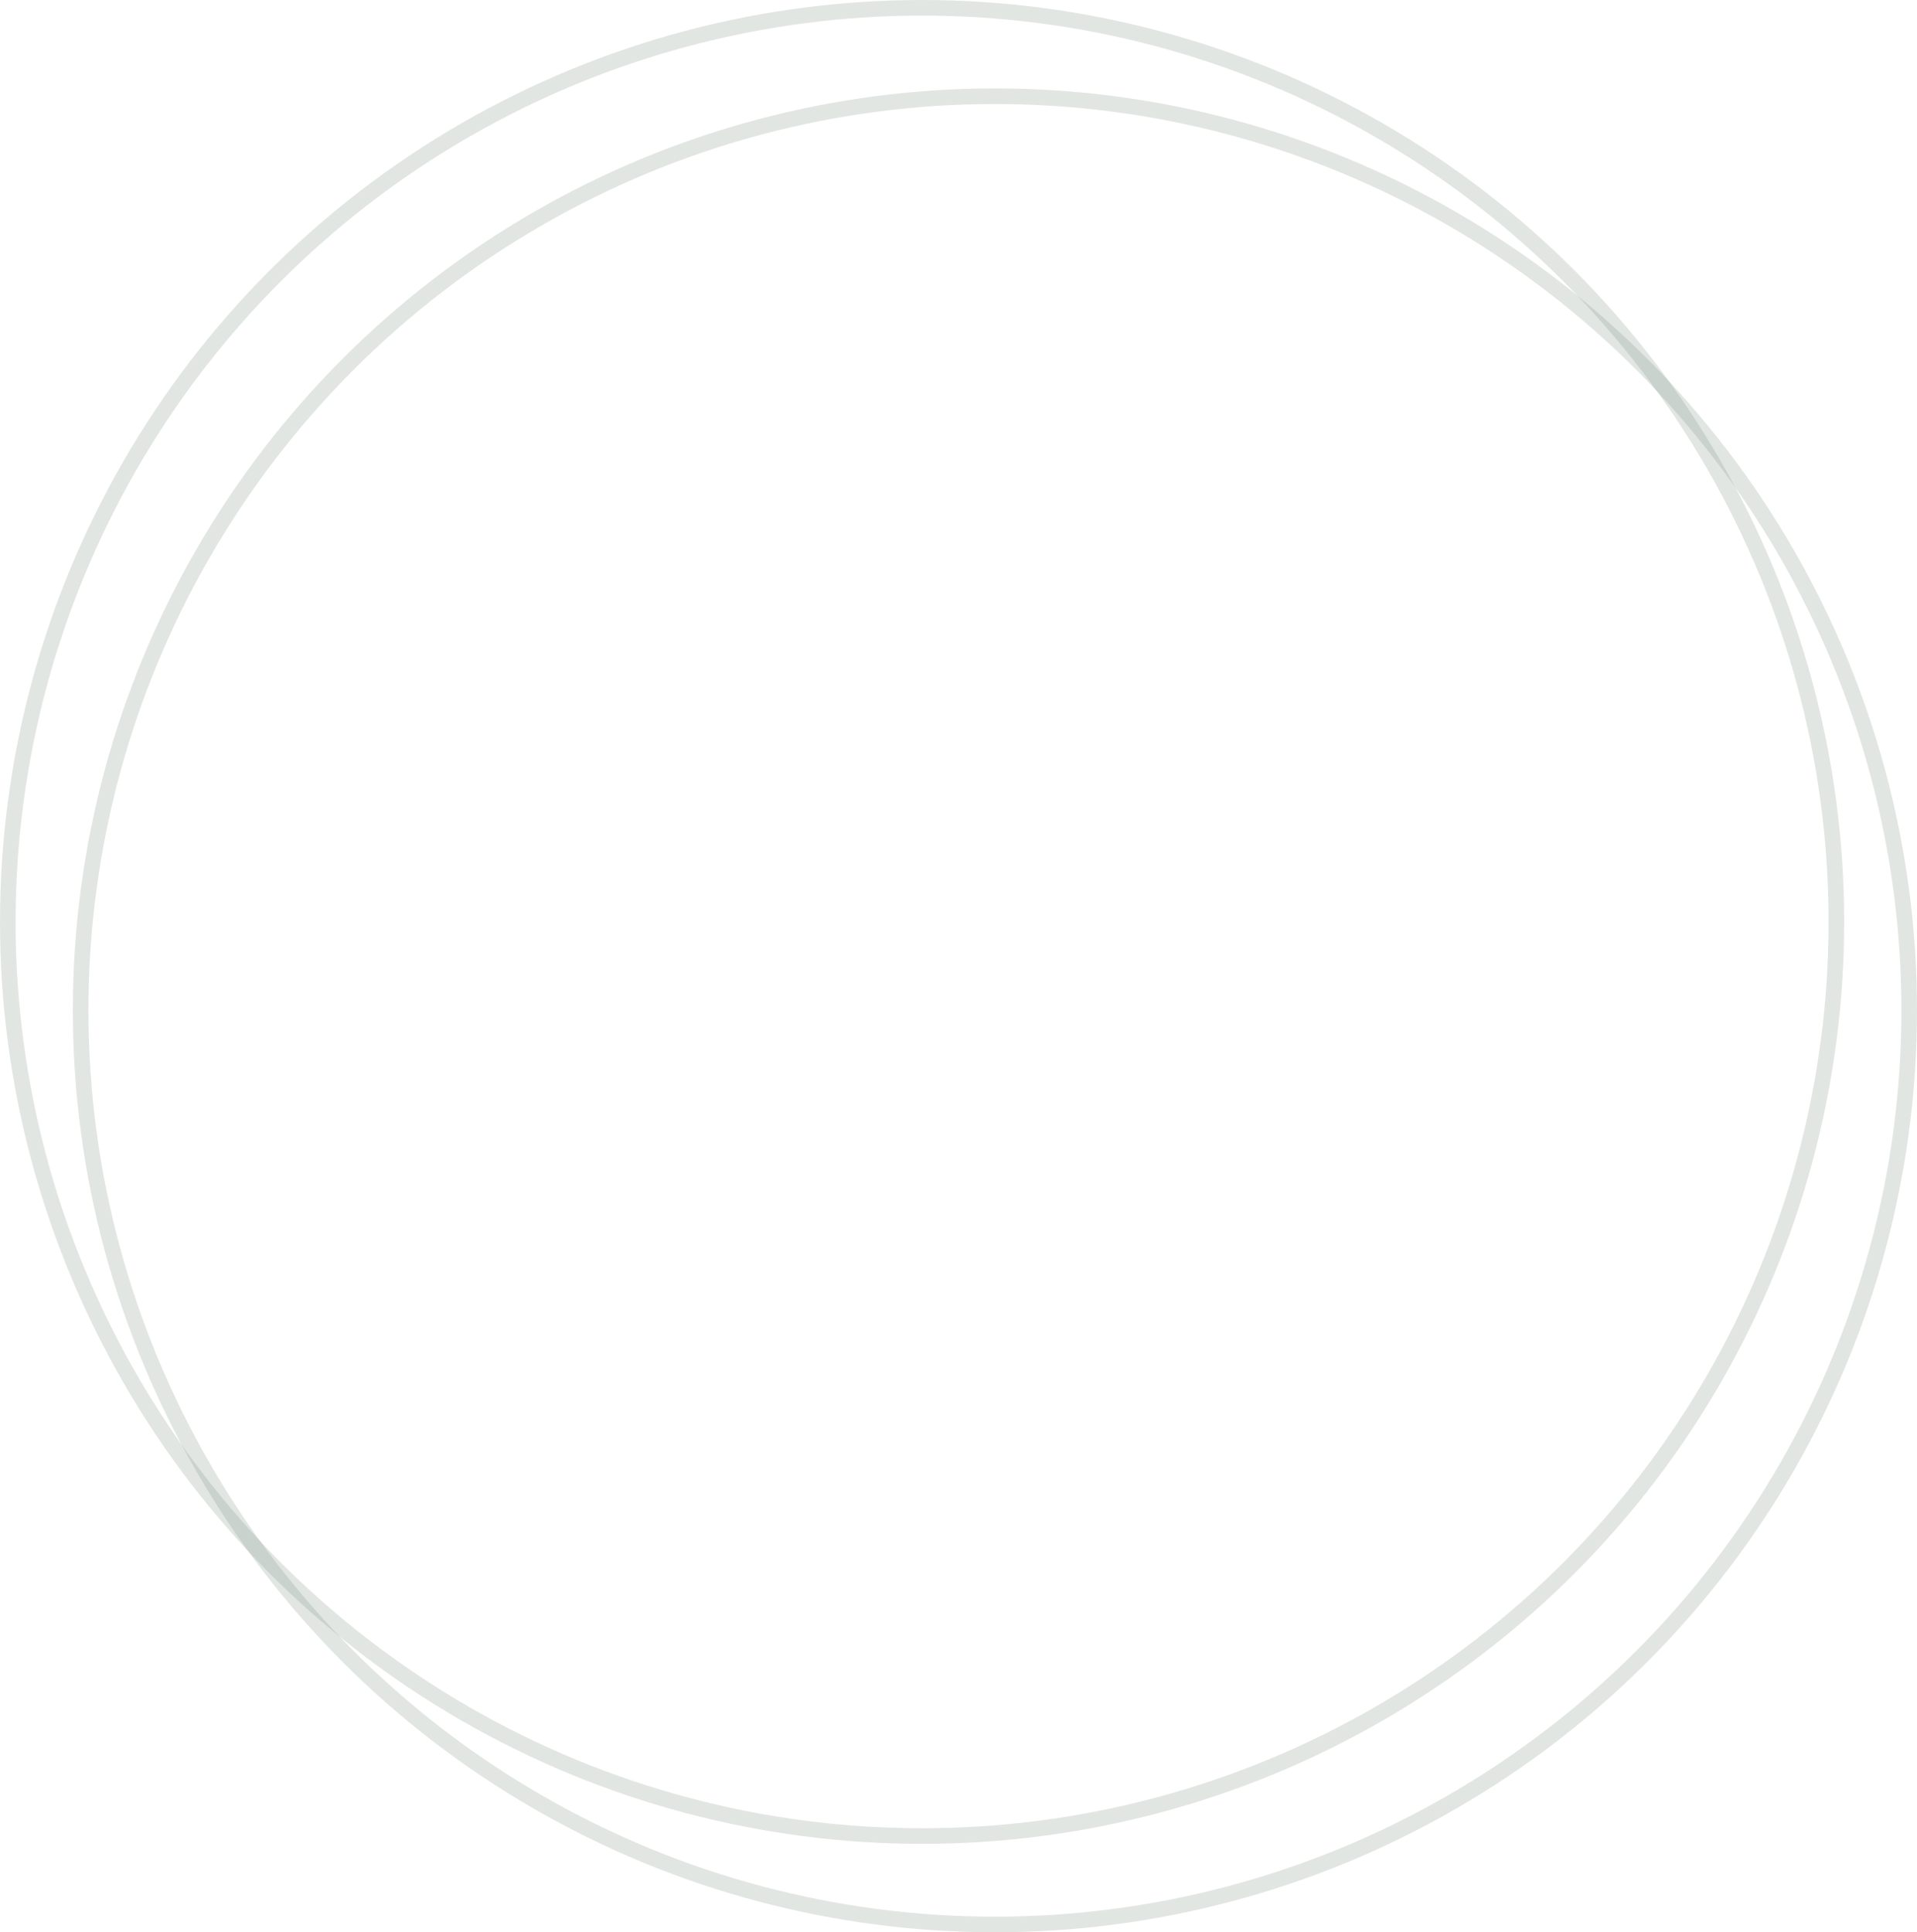 <svg xmlns="http://www.w3.org/2000/svg" width="737" height="743" viewBox="0 0 737 743">
  <g id="Groupe_25" data-name="Groupe 25" transform="translate(-1610 -5046)">
    <g id="Ellipse_12" data-name="Ellipse 12" transform="translate(1610 5046)" fill="none" stroke="#698474" stroke-width="6" opacity="0.2">
      <circle cx="354.5" cy="354.5" r="354.5" stroke="none"/>
      <circle cx="354.5" cy="354.5" r="351.5" fill="none"/>
    </g>
    <g id="Ellipse_13" data-name="Ellipse 13" transform="translate(1638 5080)" fill="none" stroke="#698474" stroke-width="6" opacity="0.2">
      <circle cx="354.5" cy="354.5" r="354.5" stroke="none"/>
      <circle cx="354.5" cy="354.5" r="351.5" fill="none"/>
    </g>
  </g>
</svg>
